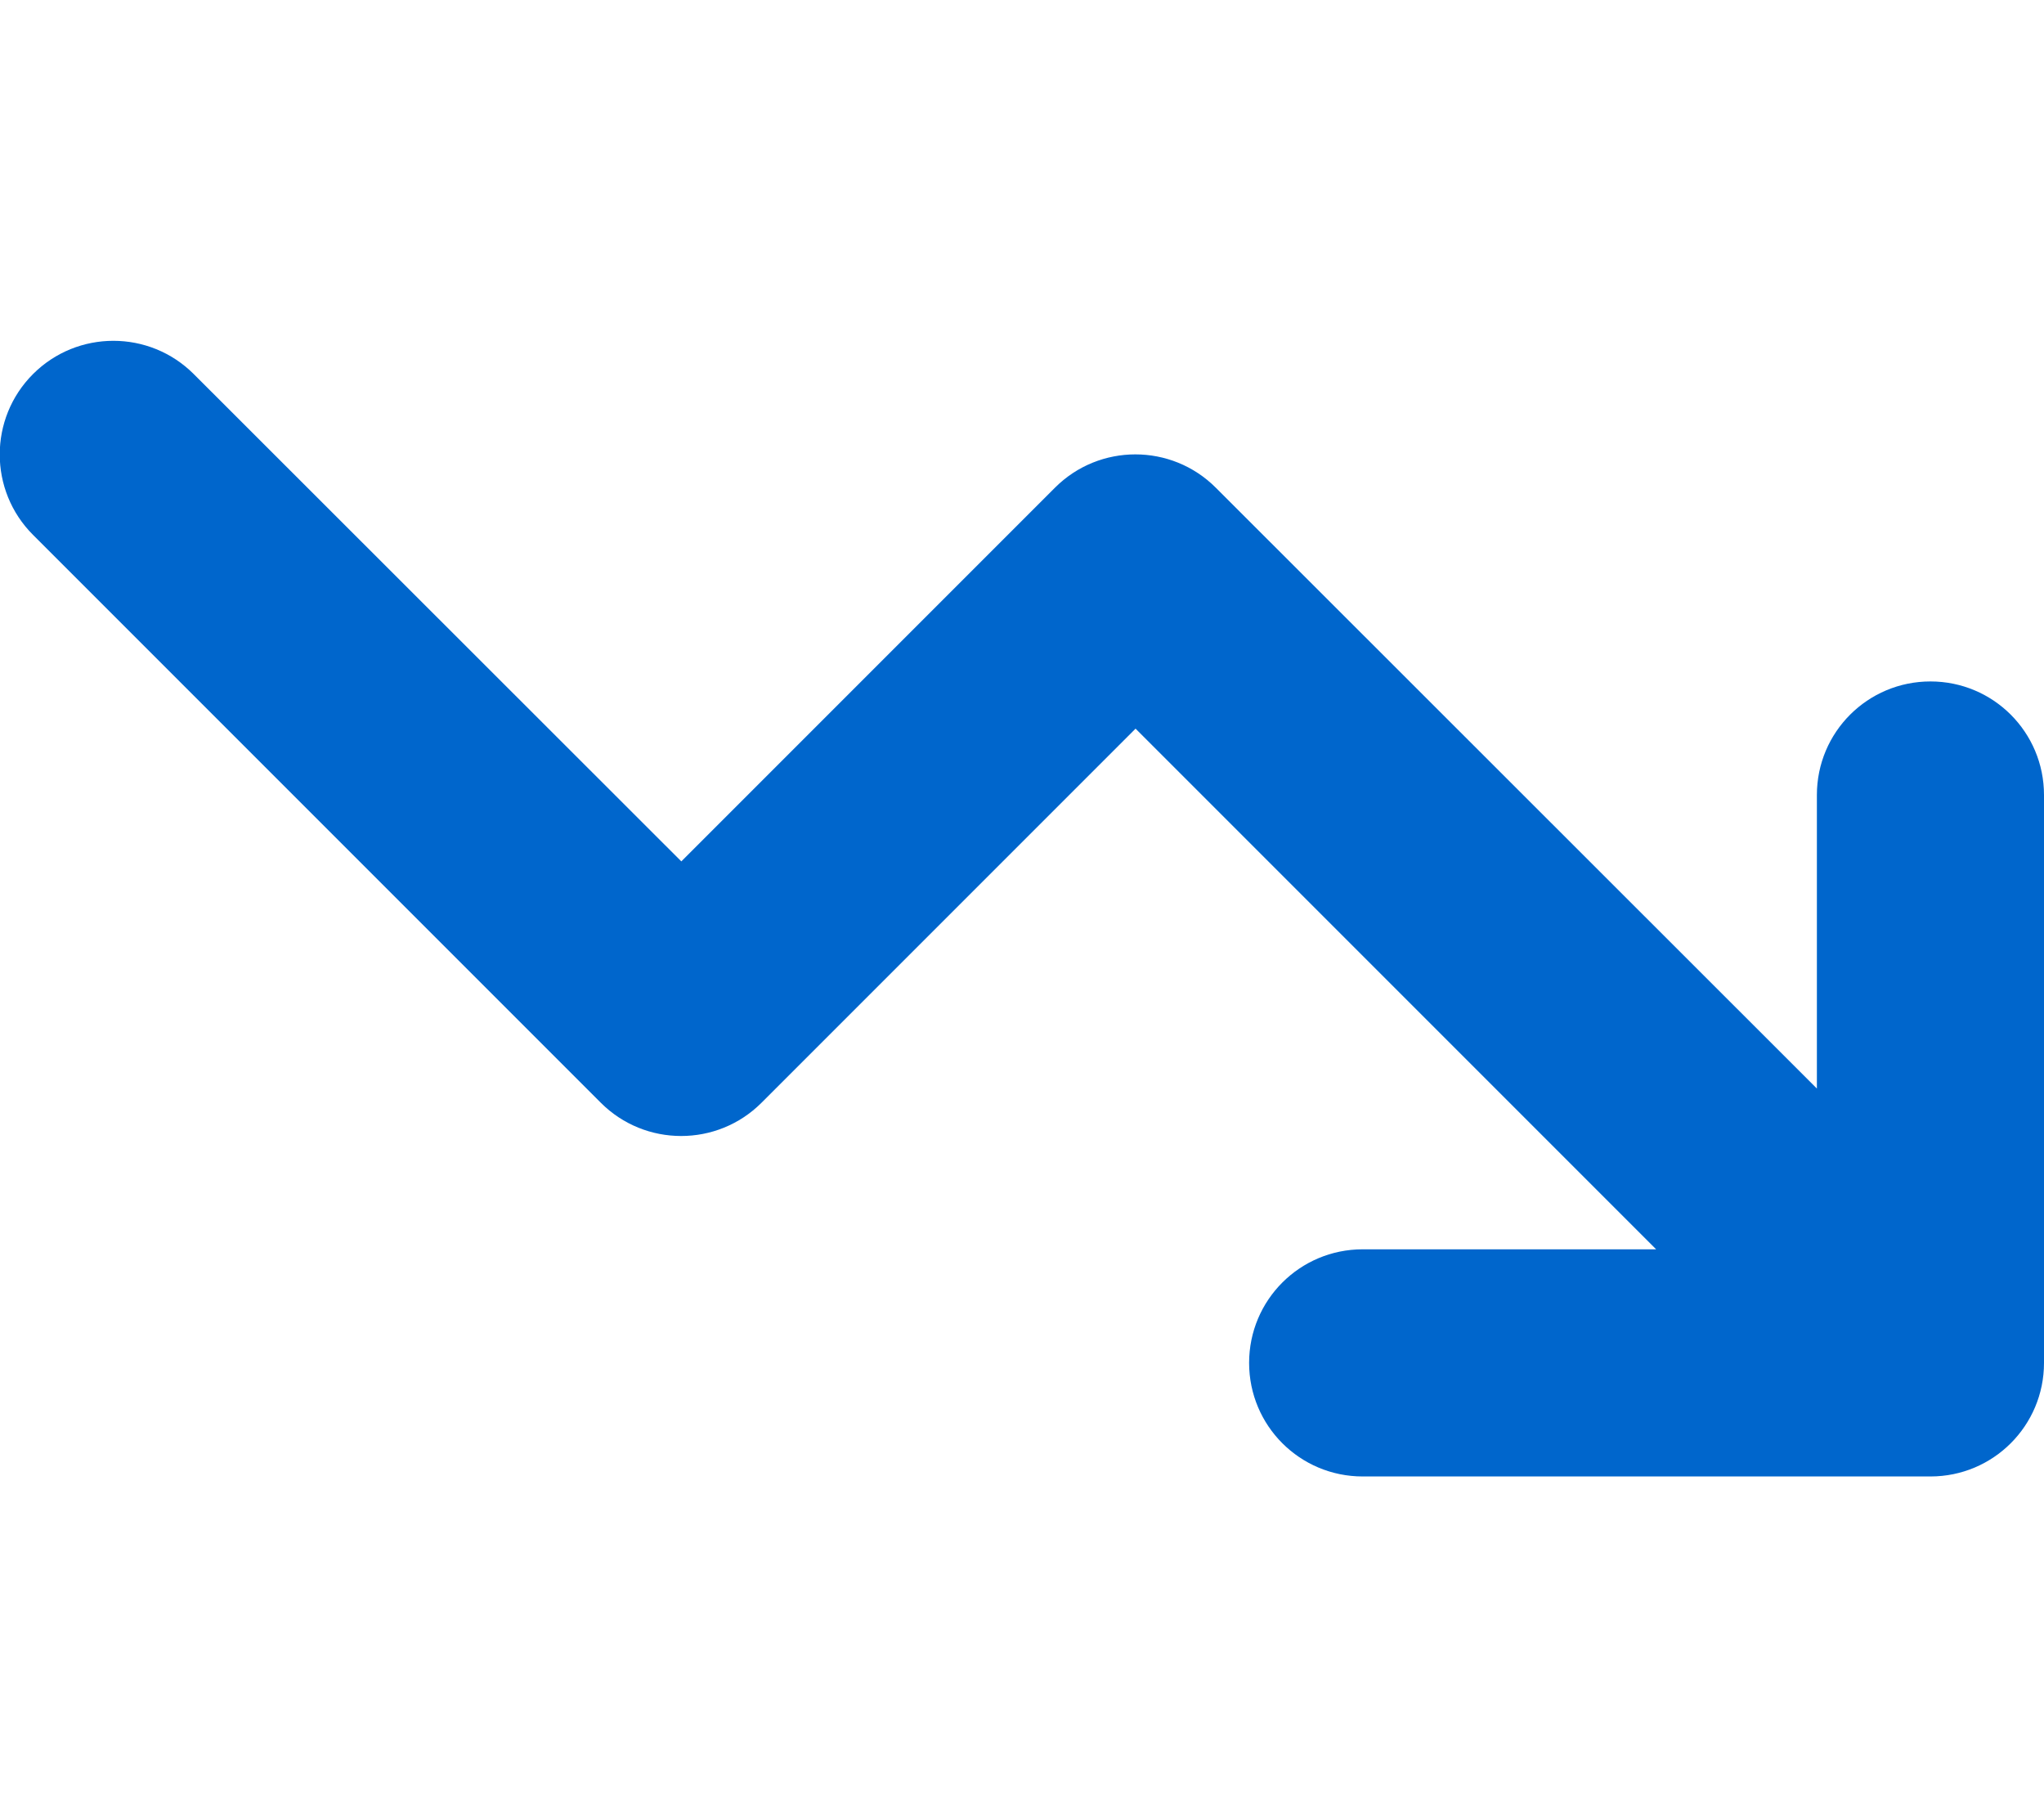 <svg xmlns="http://www.w3.org/2000/svg" xmlns:xlink="http://www.w3.org/1999/xlink" id="Capa_1" x="0px" y="0px" viewBox="0 0 576 512" style="enable-background:new 0 0 576 512;" xml:space="preserve"><style type="text/css">	.st0{fill:#0066CC;}</style><path class="st0" d="M384,352c-17.7,0-32,14.3-32,32s14.3,32,32,32h160c17.7,0,32-14.3,32-32V224c0-17.7-14.3-32-32-32 s-32,14.3-32,32v82.7L342.6,137.4c-12.5-12.5-32.8-12.5-45.3,0L192,242.7L54.6,105.4c-12.5-12.5-32.8-12.5-45.3,0s-12.5,32.8,0,45.3 l160,160c12.5,12.5,32.8,12.5,45.3,0L320,205.3L466.7,352H384z"></path></svg>